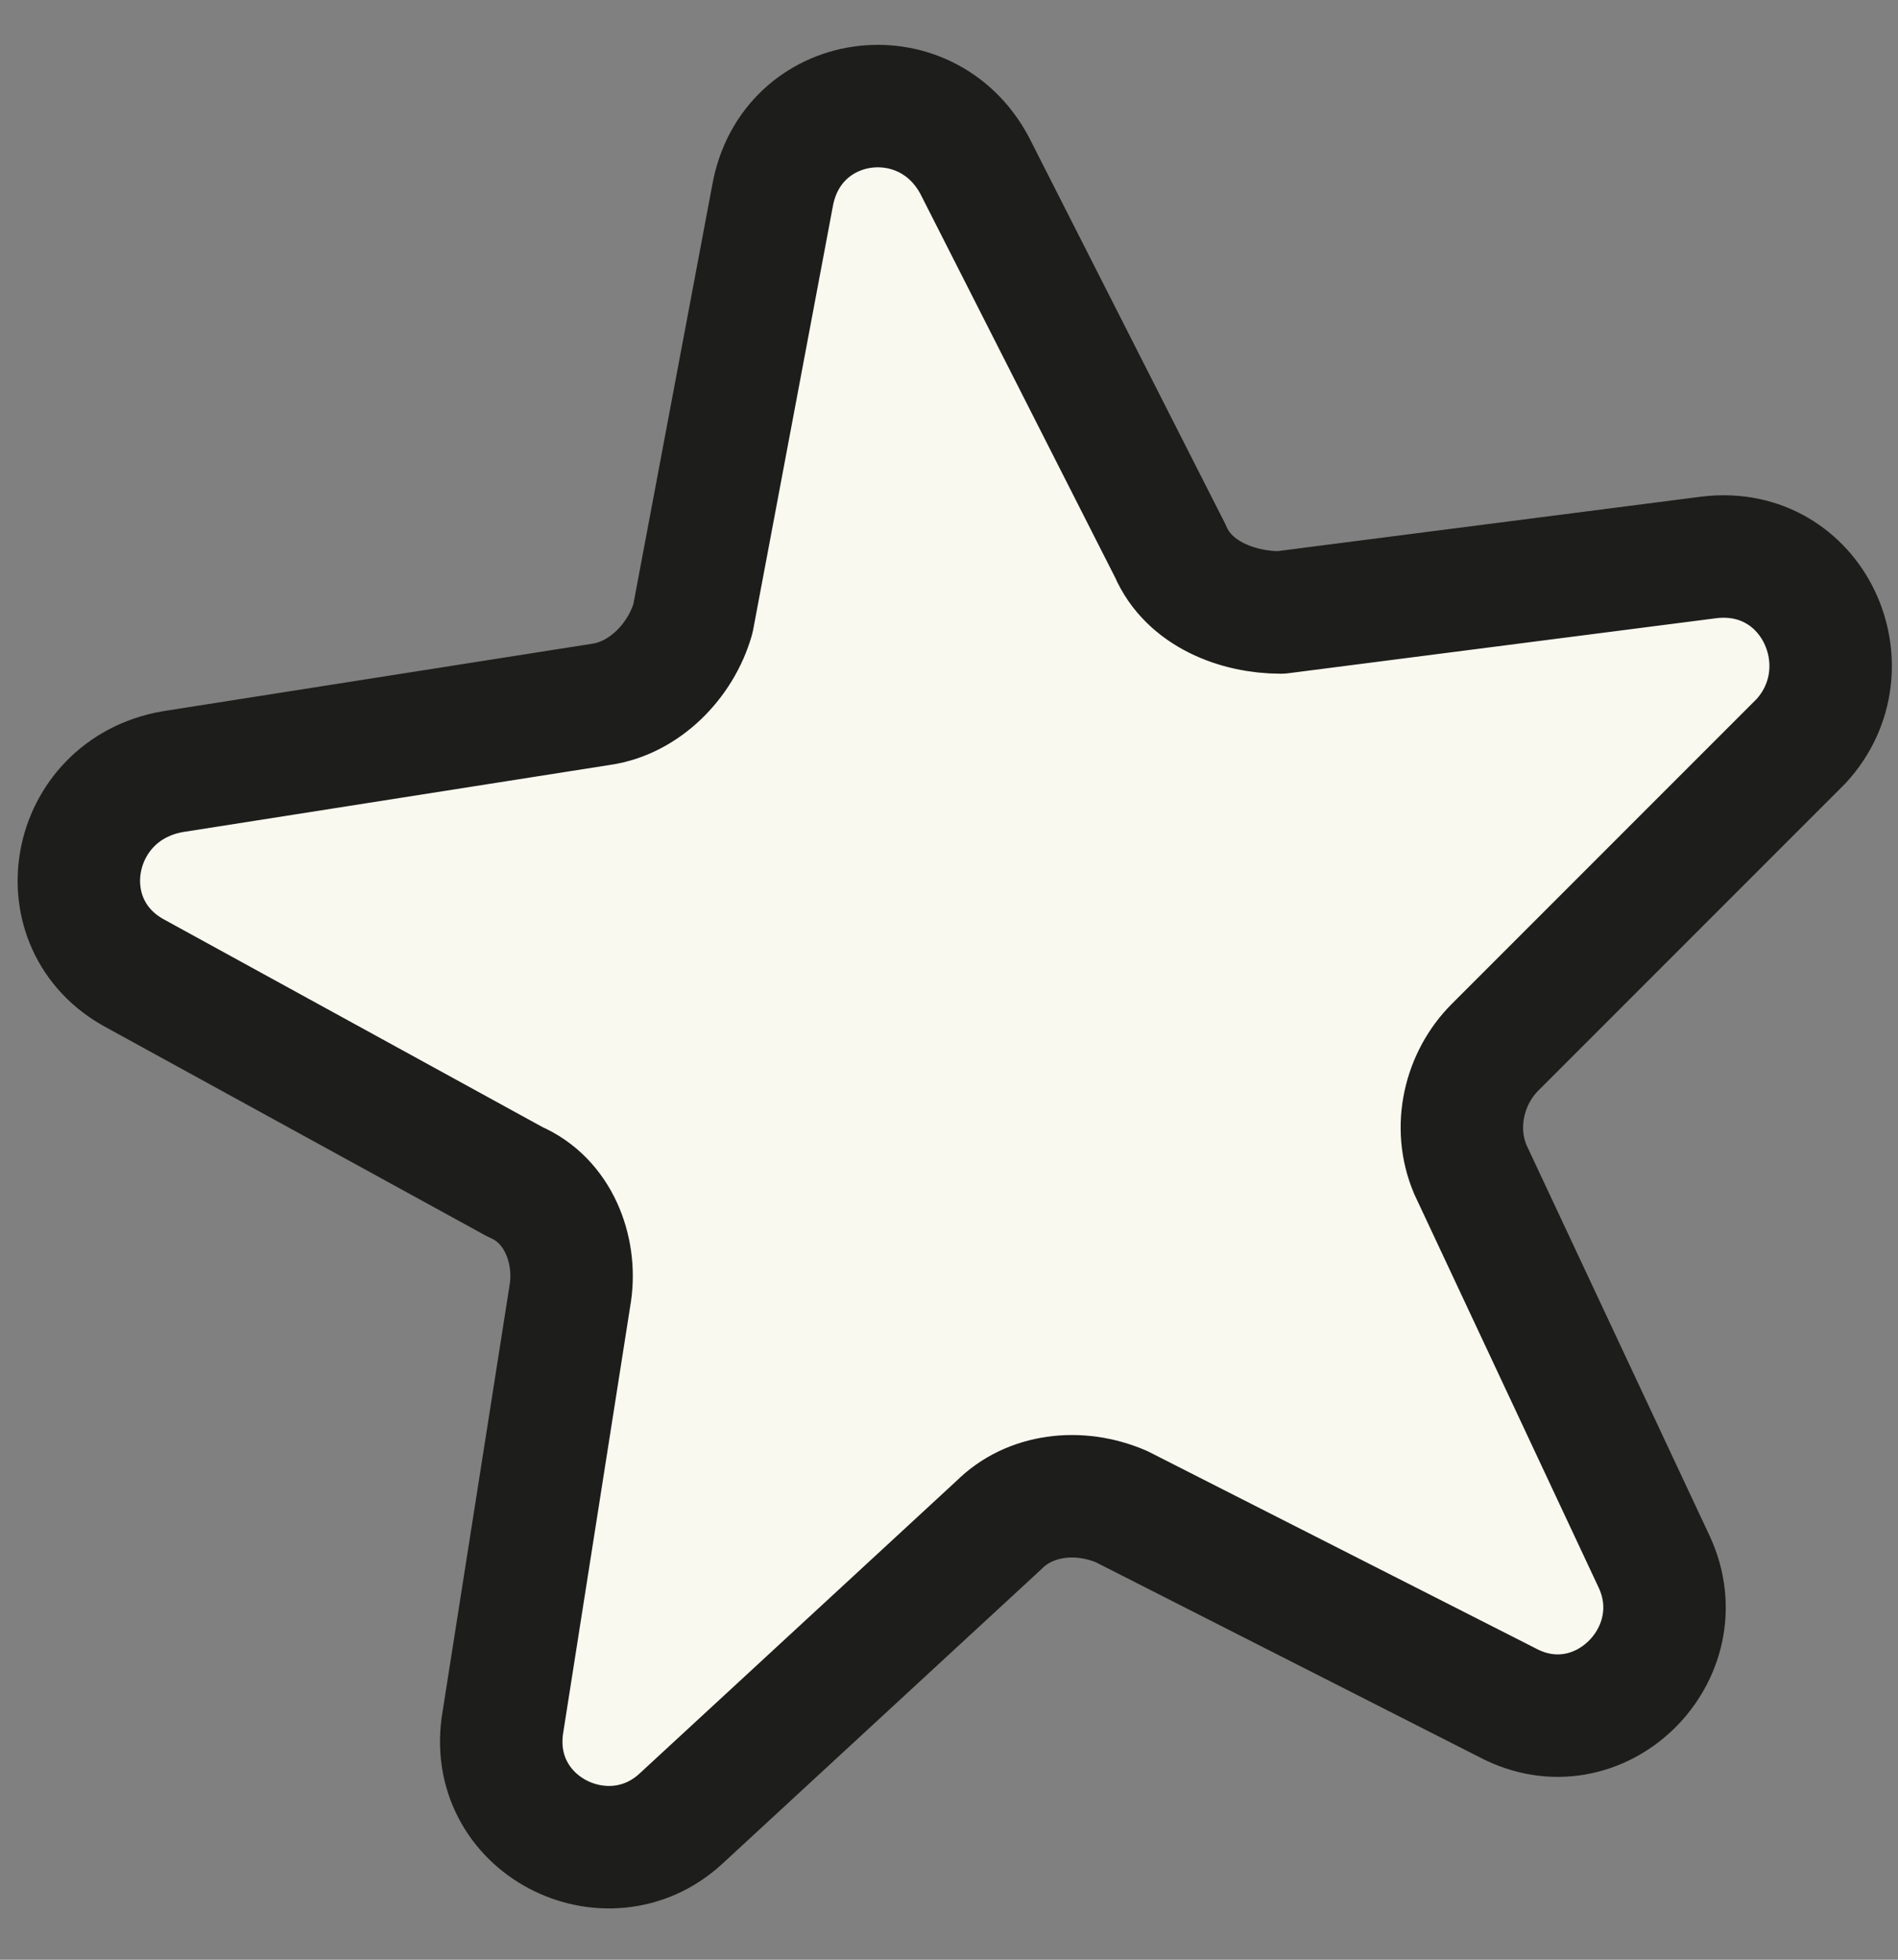 <?xml version="1.0" encoding="UTF-8"?> <svg xmlns="http://www.w3.org/2000/svg" width="31" height="32" viewBox="0 0 31 32" fill="none"><rect x="0" y="0" width="31" height="32" fill="#808080" stroke="none"/> <path d="M15.918 2.701L19.117 9.001C19.418 9.701 20.218 10.001 20.918 10.001L27.918 9.101C29.617 8.901 30.517 10.901 29.418 12.101L24.418 17.101C23.918 17.601 23.718 18.401 24.017 19.101L27.017 25.501C27.718 27.001 26.117 28.601 24.617 27.801L18.317 24.601C17.617 24.301 16.817 24.401 16.317 24.901L11.117 29.701C9.917 30.801 7.917 29.801 8.217 28.101L9.317 21.101C9.417 20.401 9.117 19.601 8.417 19.301L2.217 15.901C0.717 15.101 1.117 12.901 2.817 12.601L9.817 11.501C10.518 11.401 11.117 10.801 11.318 10.101L12.617 3.201C12.918 1.501 15.117 1.201 15.918 2.701Z" fill="#FAF9F0"></path> <path d="M15.918 2.701L19.117 9.001C19.418 9.701 20.218 10.001 20.918 10.001L27.918 9.101C29.617 8.901 30.517 10.901 29.418 12.101L24.418 17.101C23.918 17.601 23.718 18.401 24.017 19.101L27.017 25.501C27.718 27.001 26.117 28.601 24.617 27.801L18.317 24.601C17.617 24.301 16.817 24.401 16.317 24.901L11.117 29.701C9.917 30.801 7.917 29.801 8.217 28.101L9.317 21.101C9.417 20.401 9.117 19.601 8.417 19.301L2.217 15.901C0.717 15.101 1.117 12.901 2.817 12.601L9.817 11.501C10.518 11.401 11.117 10.801 11.318 10.101L12.617 3.201C12.918 1.501 15.117 1.201 15.918 2.701Z" stroke="#1D1D1B" stroke-width="2" stroke-miterlimit="10" stroke-linecap="round" stroke-linejoin="round"></path> </svg> 
